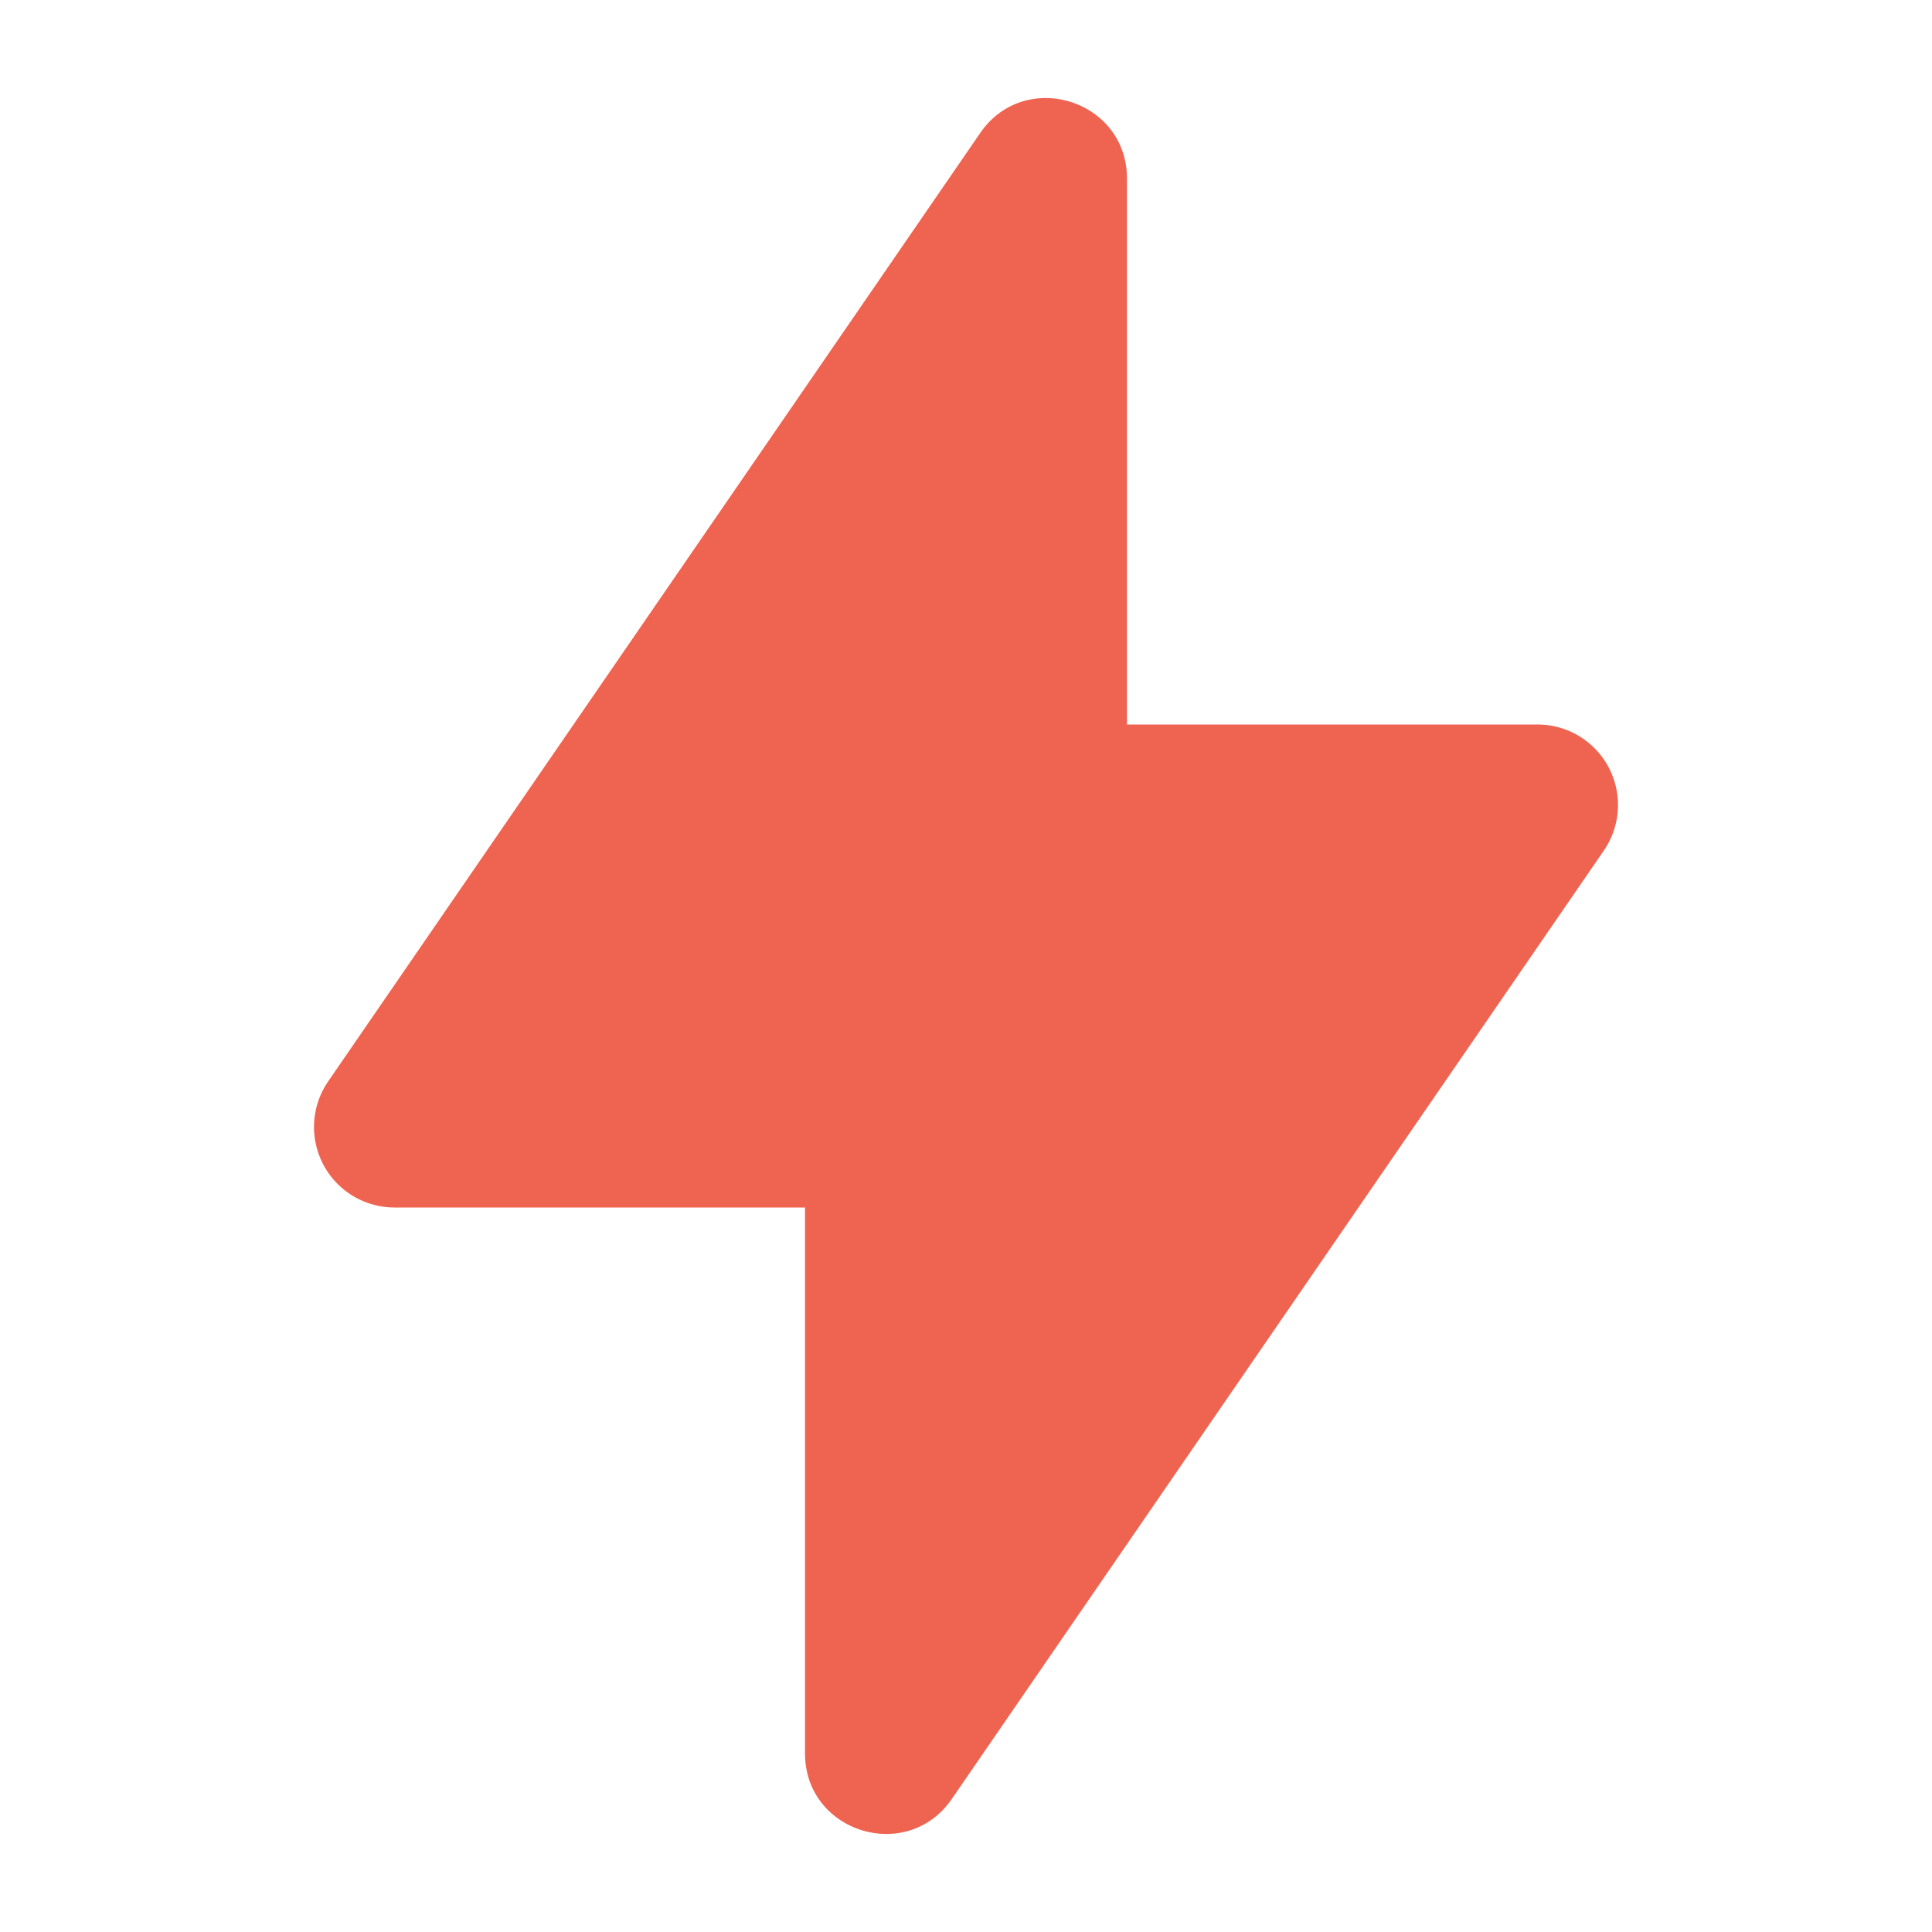 <svg xmlns="http://www.w3.org/2000/svg" width="24" height="24" fill="none"><path fill="#EF6451" fill-rule="evenodd" d="M14 2.22c0-.982-1.268-1.376-1.824-.567l-8.099 11.78A1 1 0 0 0 4.901 15H10v6.78c0 .982 1.268 1.376 1.824.567l8.099-11.78A1 1 0 0 0 19.099 9H14V2.22Z" clip-rule="evenodd"/></svg>